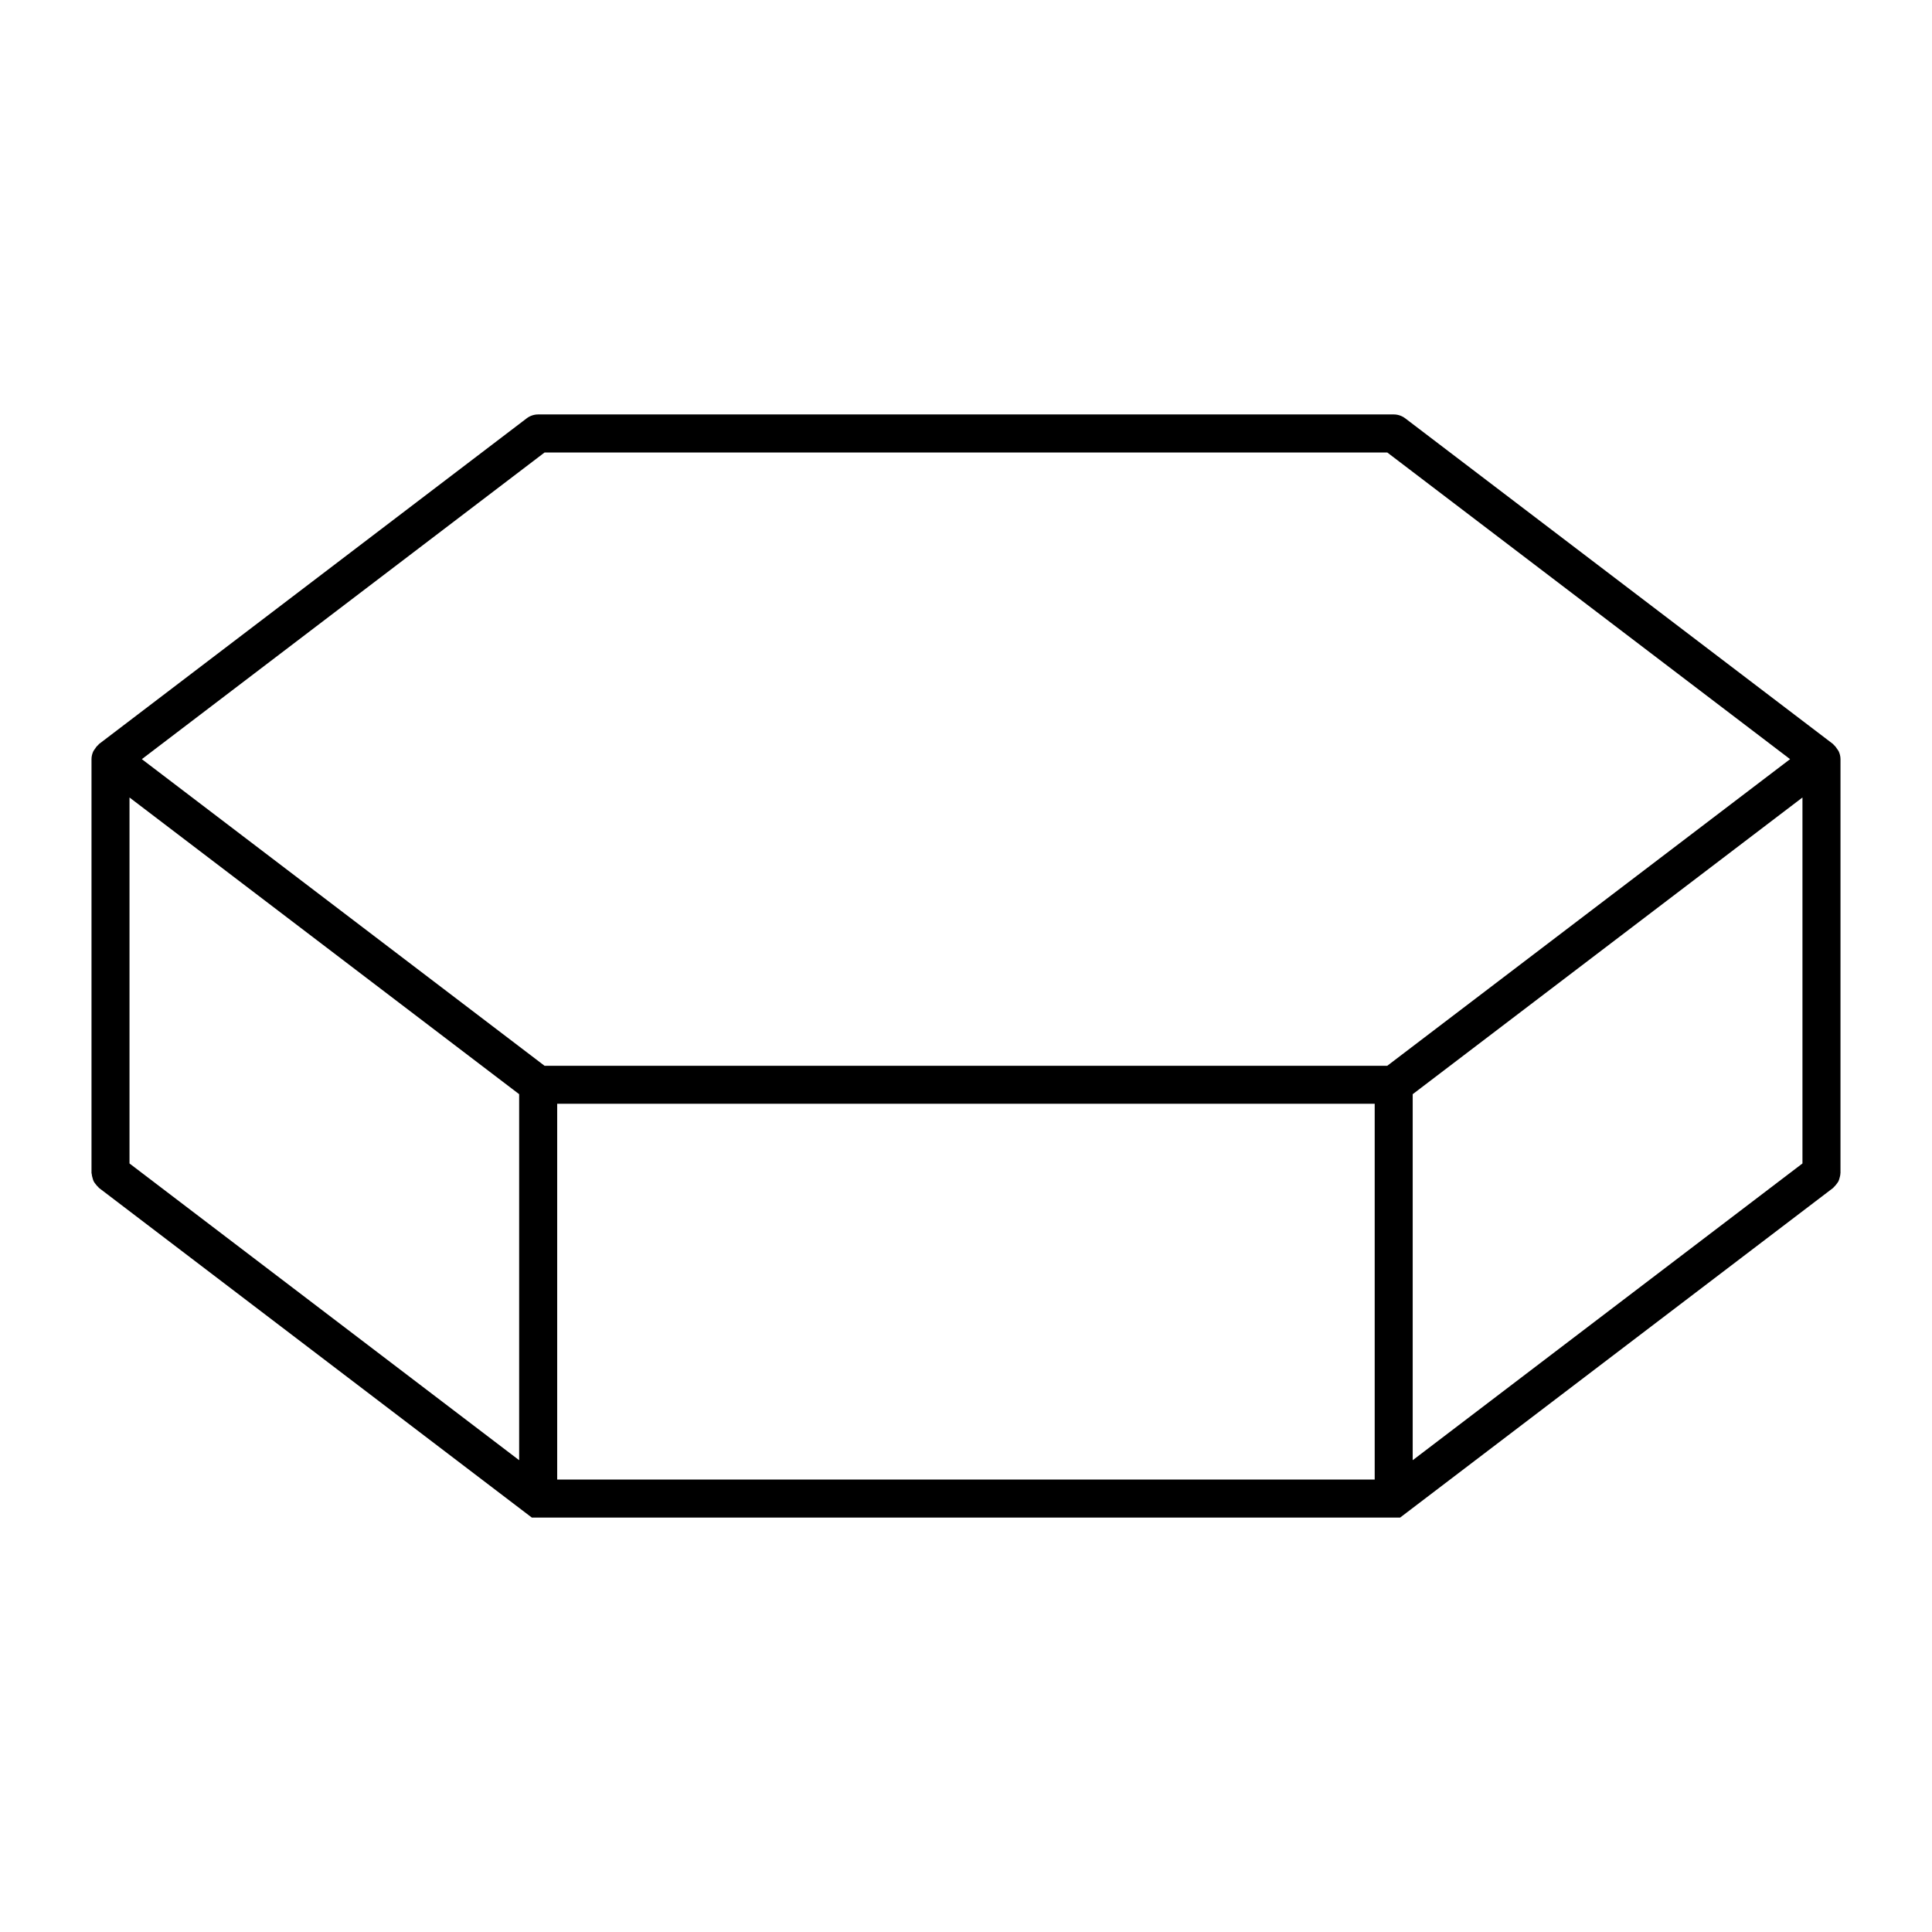 <?xml version="1.0" encoding="UTF-8"?>
<!-- Uploaded to: SVG Repo, www.svgrepo.com, Generator: SVG Repo Mixer Tools -->
<svg fill="#000000" width="800px" height="800px" version="1.1" viewBox="144 144 512 512" xmlns="http://www.w3.org/2000/svg">
 <path d="m631.75 345.18c0-0.754-0.191-1.461-0.492-2.106-0.098-0.191-0.238-0.332-0.344-0.516-0.277-0.434-0.574-0.832-0.953-1.164-0.086-0.066-0.105-0.168-0.195-0.227l-113.37-86.309c-0.875-0.664-1.949-1.027-3.043-1.027h-226.73c-1.102 0-2.176 0.363-3.047 1.031l-113.34 86.309c-0.082 0.059-0.105 0.16-0.188 0.223-0.387 0.332-0.695 0.73-0.961 1.168-0.109 0.176-0.258 0.324-0.344 0.508-0.305 0.652-0.496 1.352-0.496 2.109v109.65c0 0.117 0.059 0.215 0.066 0.328 0.023 0.344 0.109 0.664 0.207 0.992 0.086 0.316 0.156 0.609 0.301 0.902 0.133 0.266 0.316 0.5 0.504 0.734 0.215 0.293 0.43 0.559 0.707 0.797 0.082 0.074 0.121 0.172 0.211 0.242l114.69 87.344h230.12l114.72-87.336c0.102-0.07 0.133-0.172 0.227-0.25 0.266-0.23 0.473-0.504 0.691-0.785 0.188-0.246 0.371-0.48 0.516-0.742 0.137-0.293 0.215-0.586 0.301-0.902 0.098-0.328 0.18-0.648 0.207-0.992-0.027-0.117 0.031-0.219 0.031-0.332zm-453.43 10.164 103.26 78.625v97l-103.26-78.637zm113.34 81.168h216.65v99.582l-216.65 0.004zm226.72-2.539 103.29-78.629v96.984l-103.29 78.641zm-230.06-170.06h223.32l106.75 81.27-106.75 81.258h-223.33l-106.72-81.258z"/>
</svg>